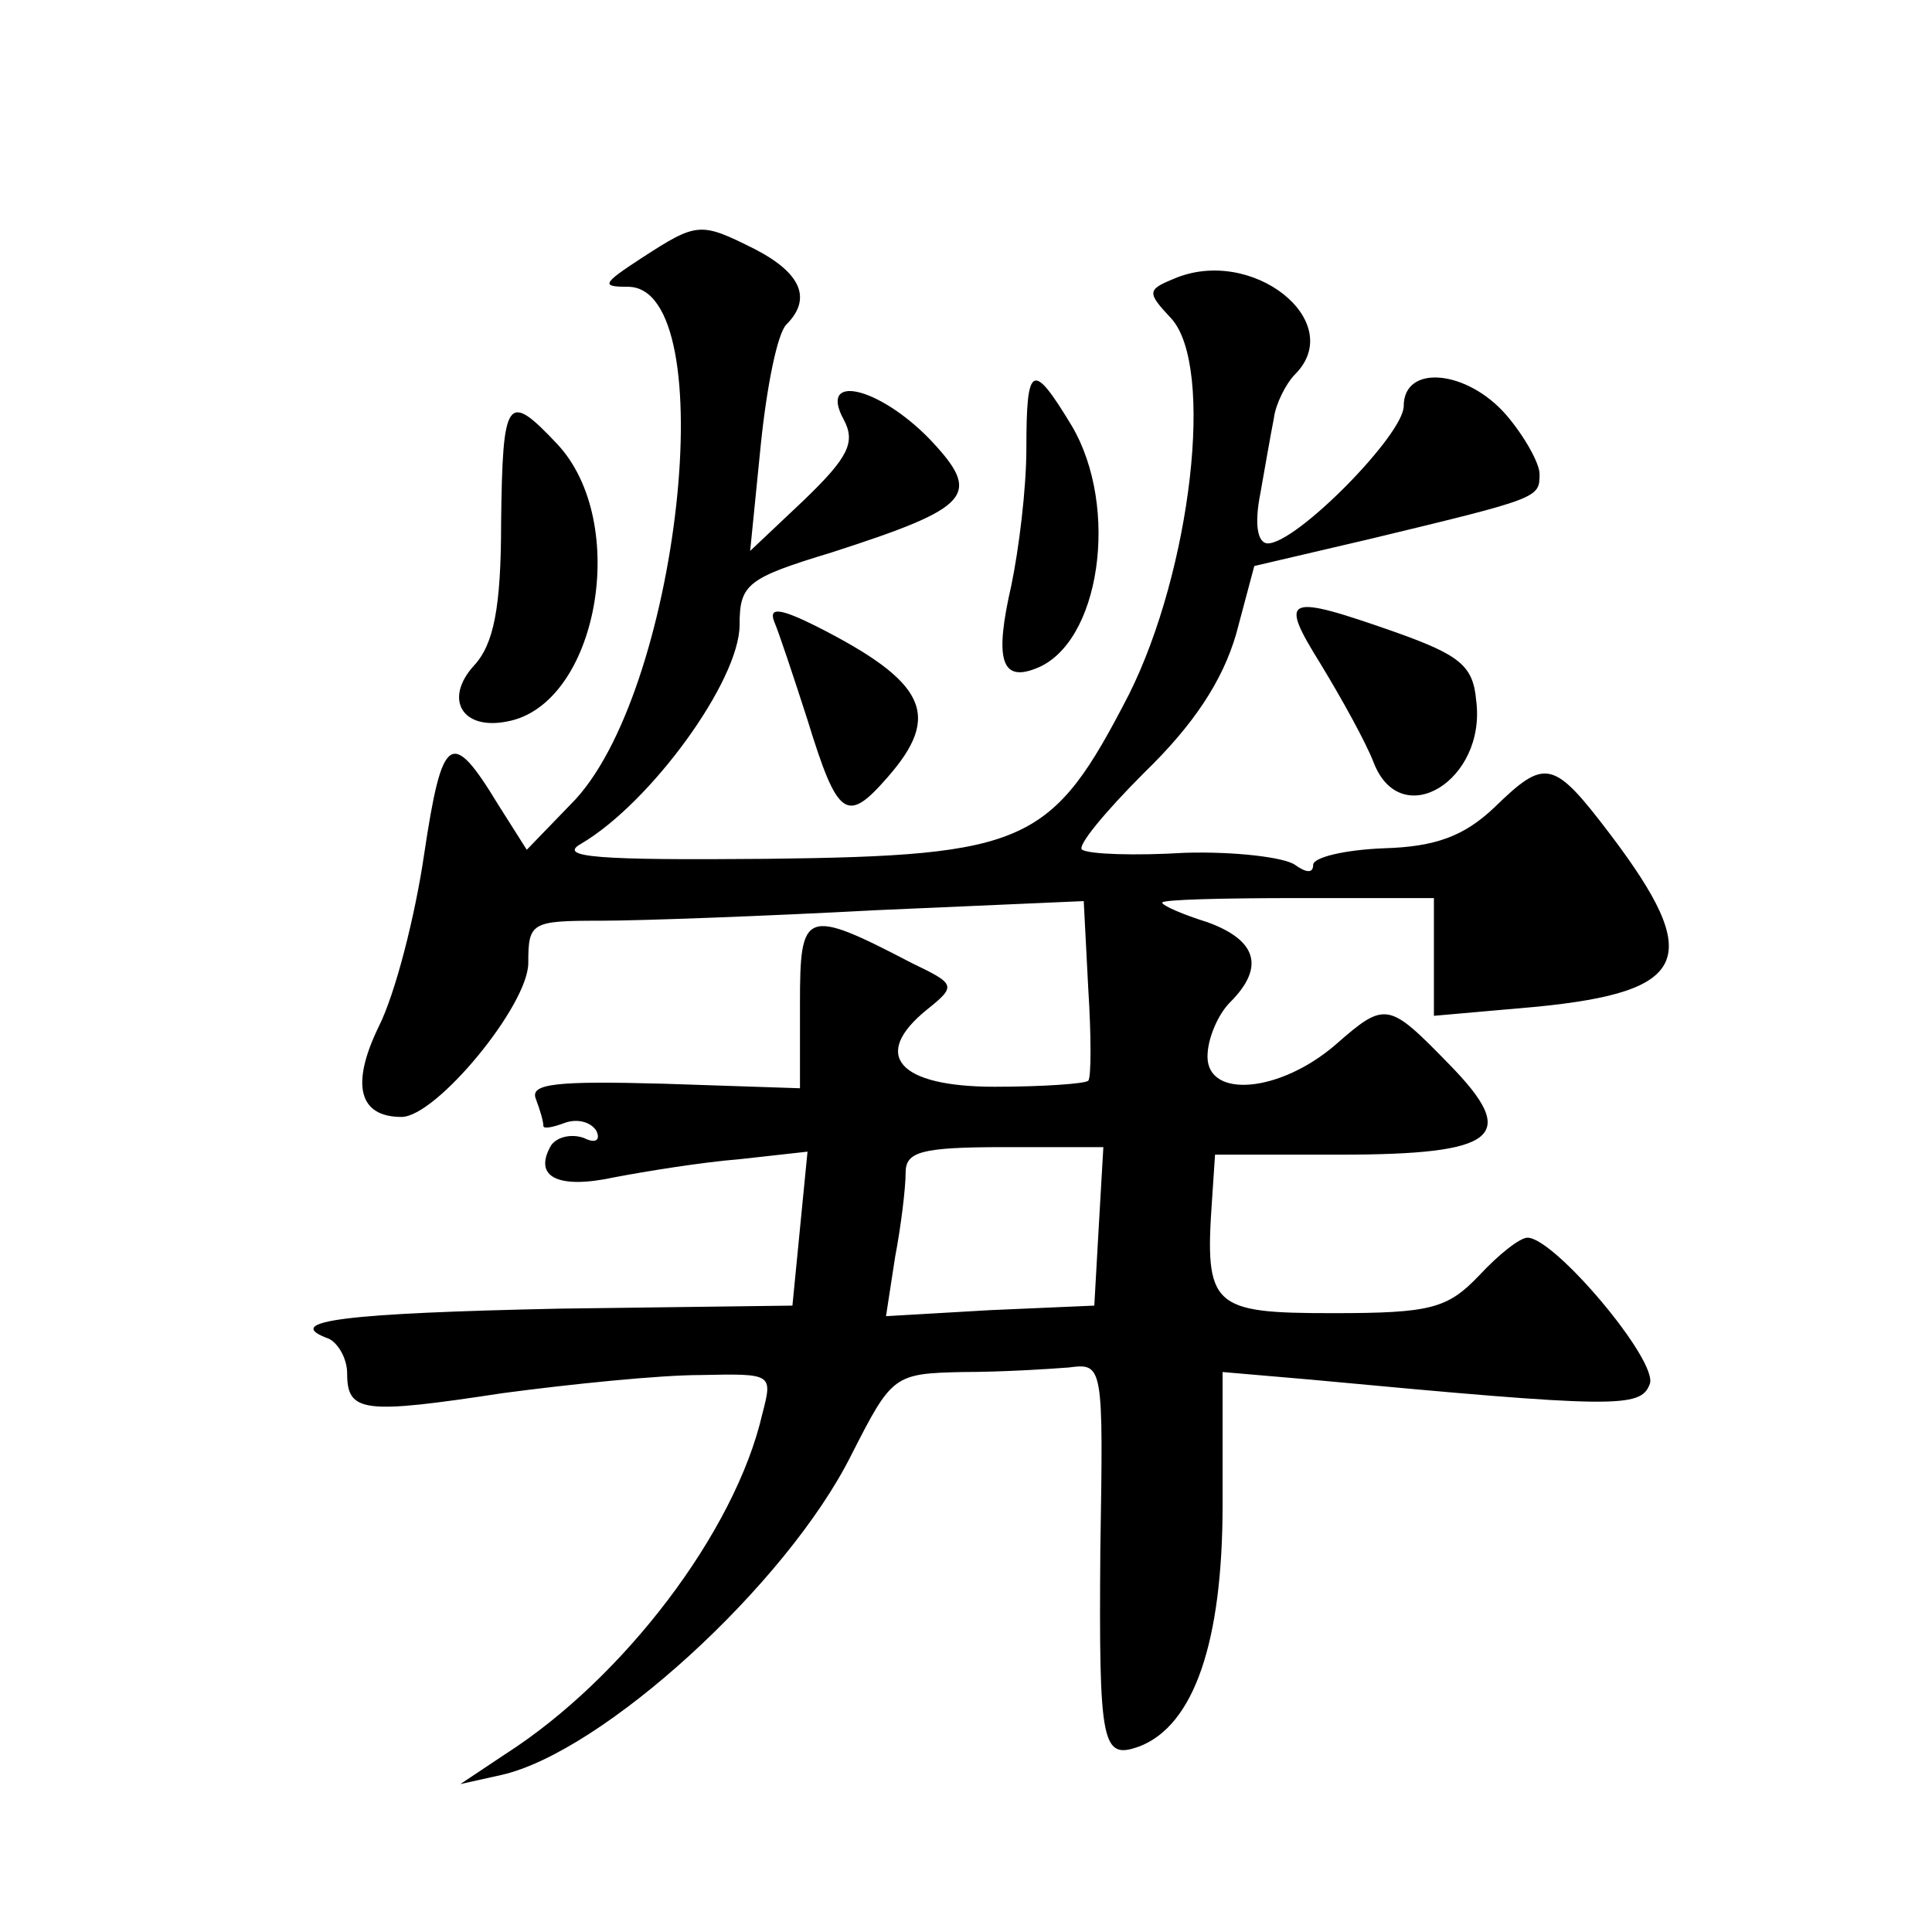 <?xml version="1.0" standalone="no"?>
<!DOCTYPE svg PUBLIC "-//W3C//DTD SVG 20010904//EN"
 "http://www.w3.org/TR/2001/REC-SVG-20010904/DTD/svg10.dtd">
<svg version="1.0" xmlns="http://www.w3.org/2000/svg"
 width="128pt" height="128pt" viewBox="0 0 128 128"
 preserveAspectRatio="xMidYMid meet">
<g transform="translate(0,128) scale(0.1,-0.1)"
fill="#0" stroke="none">
<path d="M425 1109 c-26 -17 -27 -19 -9 -19 64 0 34 -272 -38 -343 l-29 -30 -19
30 c-31 51 -37 47 -49 -33 -6 -41 -19 -92 -30 -114 -19 -39 -13 -60 15 -60 23 0
84 74 84 102 0 27 2 28 48 28 26 0 108 3 183 7 l137 6 3 -58 c2 -31 2 -59 0 -61
-2 -2 -30 -4 -62 -4 -64 0 -82 21 -45 51 20 16 19 17 -10 31 -71 37 -74 35 -74
-27 l0 -56 -90 3 c-72 2 -89 0 -85 -10 3 -8 5 -15 5 -18 0 -2 6 -1 14 2 8 3 17
1 21 -5 3 -6 0 -9 -8 -5 -8 3 -18 1 -22 -5 -12 -21 5 -29 42 -21 21 4 58 10 83
12 l45 5 -5 -51 -5 -51 -154 -2 c-141 -3 -186 -8 -153 -20 6 -3 12 -13 12 -23 0
-26 11 -27 103 -13 45 6 104 12 131 12 48 1 48 1 41 -26 -18 -78 -92 -175 -170
-225 l-30 -20 27 6 c67 15 189 126 232 212 27 53 28 54 74 55 26 0 57 2 70 3 23
3 23 2 21 -121 -1 -130 1 -139 26 -130 36 14 55 69 55 160 l0 88 58 -5 c203 -19
219 -19 225 -3 6 15 -63 97 -81 97 -5 0 -19 -11 -32 -25 -21 -22 -32 -25 -97 -25
-80 0 -85 4 -80 75 l2 30 82 0 c106 0 120 12 73 60 -40 41 -42 42 -75 13 -37 -32
-85 -36 -85 -8 0 12 7 28 15 36 23 23 18 41 -15 53 -16 5 -30 11 -30 13 0 2 40
3 90 3 l90 0 0 -39 0 -39 68 6 c101 10 111 32 49 114 -38 50 -43 51 -77 18 -20
-19 -39 -26 -73 -27 -26 -1 -47 -6 -47 -11 0 -6 -5 -5 -12 0 -7 5 -40 9 -73 8 -33
-2 -63 -1 -68 2 -4 2 15 25 41 51 33 32 52 61 61 92 l12 45 77 18 c112 27 112 27
112 43 0 7 -10 25 -22 39 -26 30 -68 34 -68 6 0 -19 -71 -91 -90 -91 -7 0 -9 13
-5 33 3 17 7 40 9 50 1 9 8 23 14 29 35 35 -29 86 -81 63 -17 -7 -17 -9 -1 -26
29 -32 13 -167 -28 -249 -51 -99 -67 -107 -240 -109 -112 -1 -139 1 -123 10 46
27 105 108 105 145 0 27 5 31 61 48 93 30 100 38 65 75 -34 35 -74 44 -57 13 8
-15 3 -25 -26 -53 l-36 -34 7 70 c4 39 11 74 17 80 17 17 10 34 -21 50 -36 18 -38
18 -75 -6z m303 -641 l-3 -53 -69 -3 -69 -4 6 39 c4 21 7 46 7 56 0 14 10 17 66
17 l65 0 -3 -52z M680 983 c0 -27 -5 -67 -10 -91 -11 -48 -7 -64 16 -55 43 16 56
107 24 161 -26 43 -30 41 -30 -15z M332 934 c0 -57 -5 -81 -18 -95 -20 -22 -8 -43
22 -37 60 11 82 132 33 184 -33 35 -36 31 -37 -52z M513 868 c3 -7 13 -37 22 -65
20 -65 26 -69 53 -38 36 41 26 63 -47 100 -24 12 -32 13 -28 3z M875 840 c14 -23
30 -52 35 -65 18 -47 75 -12 68 41 -2 23 -11 30 -53 45 -74 26 -78 24 -50 -21z"/>
</g>
</svg>
